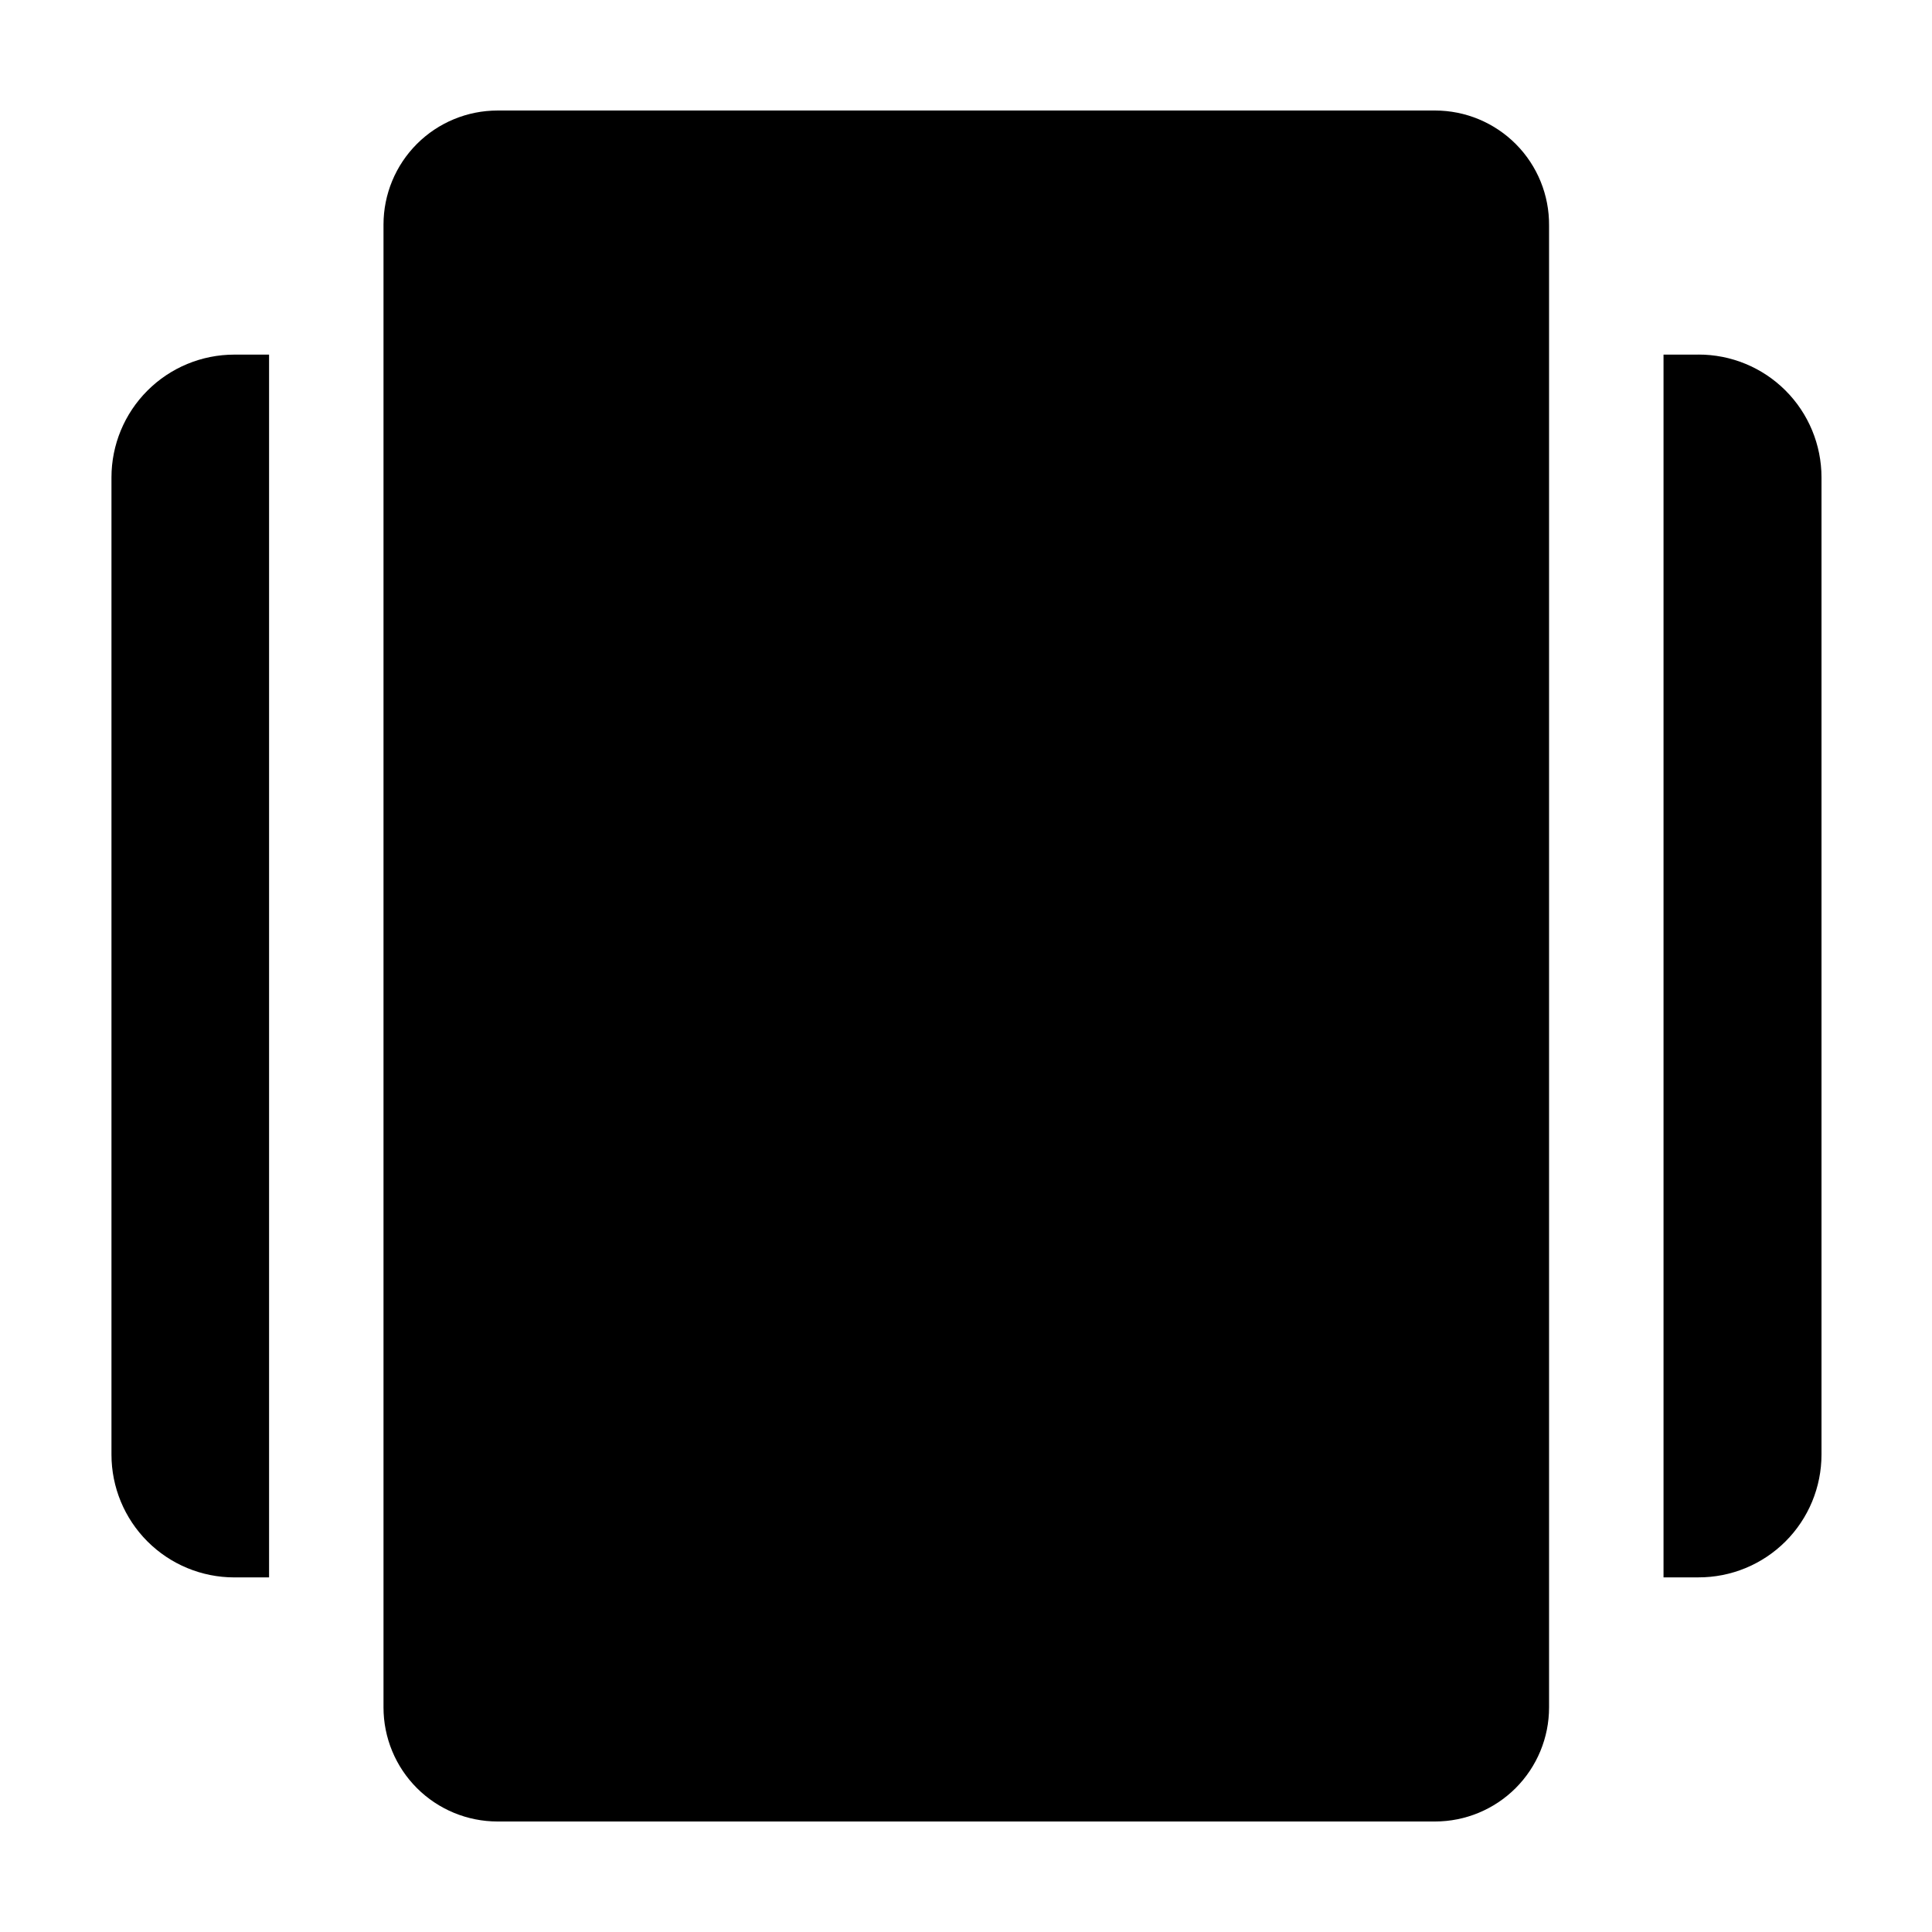 <?xml version="1.0" encoding="UTF-8"?>
<!-- Uploaded to: ICON Repo, www.svgrepo.com, Generator: ICON Repo Mixer Tools -->
<svg fill="#000000" width="800px" height="800px" version="1.1" viewBox="144 144 512 512" xmlns="http://www.w3.org/2000/svg">
 <g>
  <path d="m173.54 270.52v258.96c0 8.633 3.43 16.91 9.535 23.016 6.102 6.102 14.379 9.531 23.012 9.531h9.219v-324.05h-9.219c-8.633 0-16.91 3.43-23.012 9.535-6.106 6.102-9.535 14.379-9.535 23.012z"/>
  <path d="m594.07 237.97h-9.219v324.05h9.219c8.648 0.027 16.953-3.391 23.078-9.496 6.125-6.106 9.566-14.402 9.566-23.051v-258.96c0-8.648-3.441-16.941-9.566-23.051-6.125-6.106-14.43-9.523-23.078-9.496z"/>
  <path d="m524.29 173.29h-248.43c-8.016 0-15.707 3.184-21.375 8.852-5.668 5.672-8.852 13.359-8.852 21.375v392.97c0 8.016 3.184 15.707 8.852 21.375s13.359 8.852 21.375 8.852h248.43c8.016 0 15.707-3.184 21.375-8.852 5.668-5.668 8.852-13.359 8.852-21.375v-392.72c0.07-8.062-3.086-15.816-8.762-21.539-5.676-5.723-13.406-8.941-21.465-8.941z"/>
 </g>
</svg>